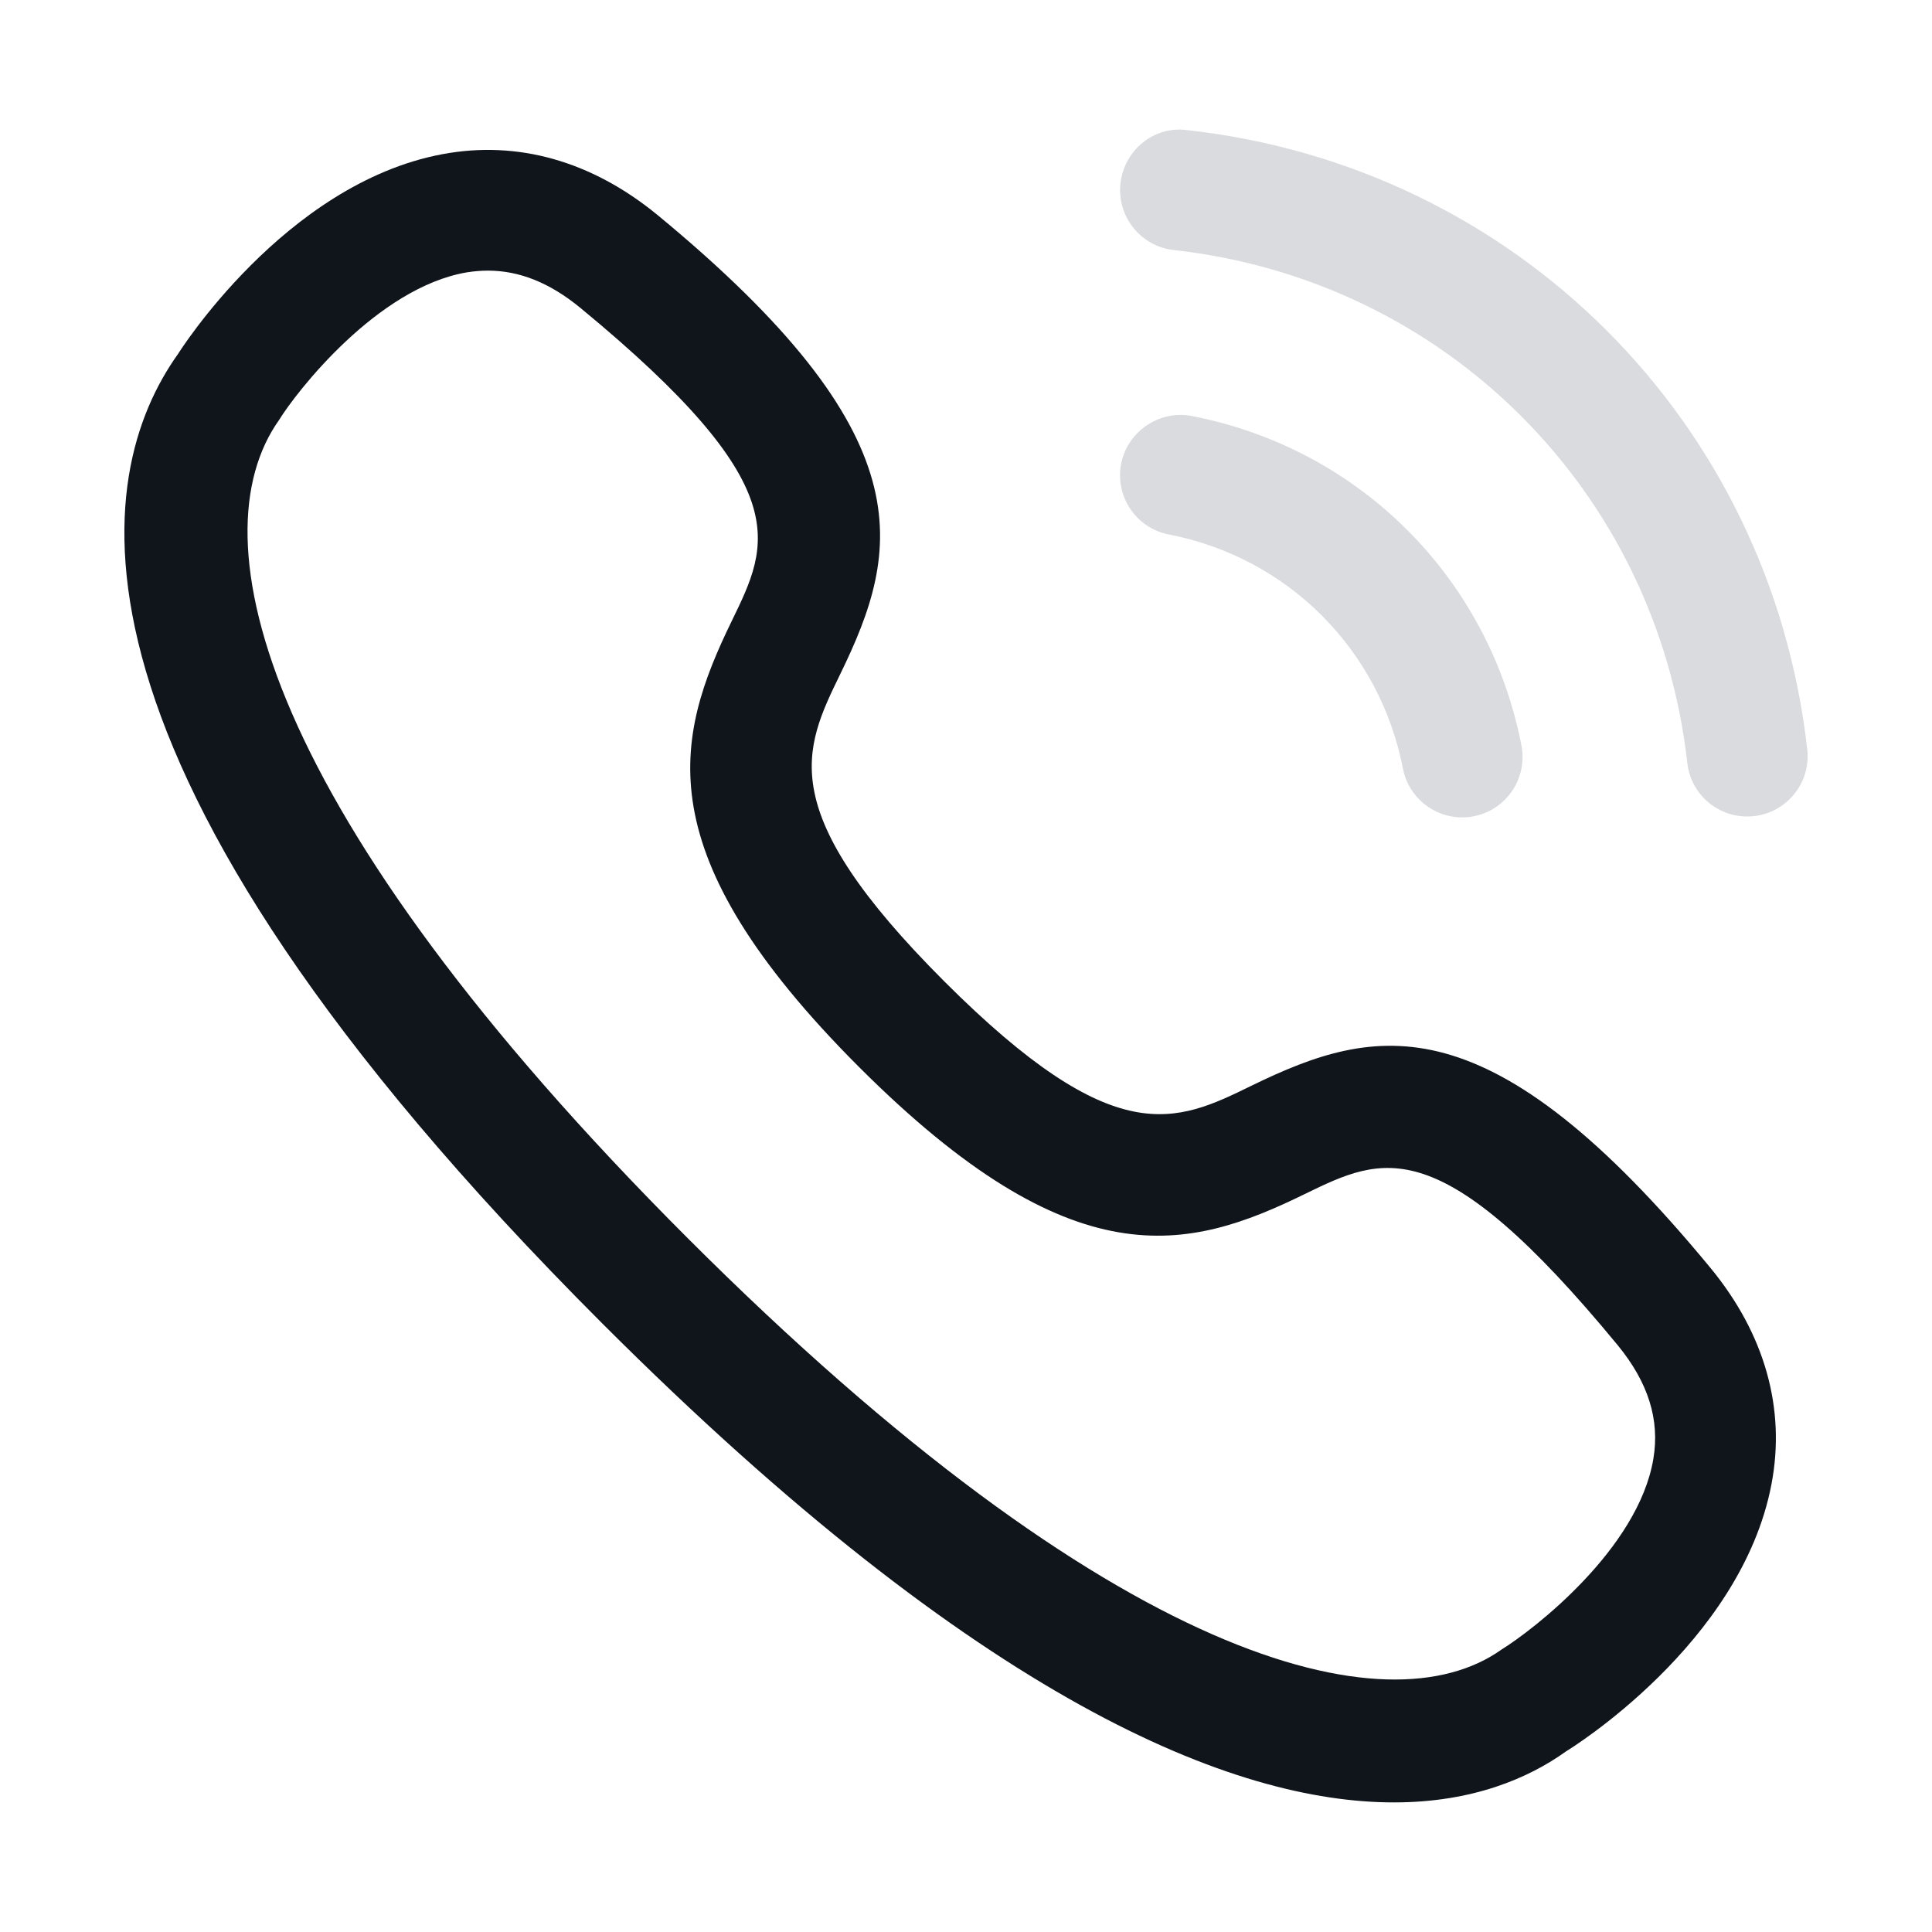 <svg width="26" height="26" viewBox="0 0 26 26" fill="none" xmlns="http://www.w3.org/2000/svg">
<path d="M23.513 10.988C23.104 10.988 22.753 10.682 22.707 10.267C22.295 6.61 19.453 3.771 15.796 3.365C15.351 3.315 15.029 2.914 15.079 2.468C15.128 2.023 15.527 1.69 15.976 1.751C20.393 2.24 23.825 5.668 24.321 10.085C24.372 10.531 24.05 10.933 23.605 10.983C23.574 10.986 23.543 10.988 23.513 10.988Z" fill="#D9DBDE"/>
<path d="M19.676 11C19.295 11 18.956 10.731 18.88 10.344C18.568 8.74 17.332 7.504 15.731 7.193C15.29 7.108 15.003 6.682 15.088 6.241C15.174 5.8 15.611 5.513 16.041 5.599C18.295 6.036 20.036 7.776 20.475 10.032C20.56 10.474 20.273 10.899 19.833 10.985C19.78 10.995 19.728 11 19.676 11Z" fill="#D9DBDE"/>
<path fill-rule="evenodd" clip-rule="evenodd" d="M8.105 17.81C13.211 22.917 16.611 24.256 18.758 24.256C19.817 24.256 20.573 23.93 21.077 23.568C21.1 23.555 23.431 22.13 23.84 19.972C24.033 18.959 23.751 17.957 23.027 17.073C20.046 13.453 18.527 13.791 16.85 14.607C15.82 15.112 15.006 15.504 12.709 13.208C10.412 10.911 10.808 10.097 11.31 9.067C12.127 7.39 12.463 5.871 8.842 2.888C7.96 2.167 6.965 1.885 5.953 2.075C3.826 2.473 2.394 4.766 2.394 4.766C1.254 6.366 0.481 10.187 8.105 17.81ZM6.284 3.665C6.38 3.65 6.474 3.642 6.567 3.642C6.992 3.642 7.401 3.807 7.81 4.143C10.729 6.548 10.36 7.306 9.848 8.356C9.08 9.935 8.678 11.475 11.559 14.358C14.443 17.241 15.985 16.839 17.561 16.068L17.563 16.067C18.612 15.557 19.37 15.189 21.772 18.105C22.182 18.606 22.339 19.106 22.25 19.634C22.046 20.847 20.635 21.934 20.208 22.198C18.68 23.288 15 22.407 9.254 16.662C3.51 10.917 2.628 7.237 3.757 5.65C3.982 5.283 5.073 3.87 6.284 3.665Z" fill="#10151C"/>
</svg>
